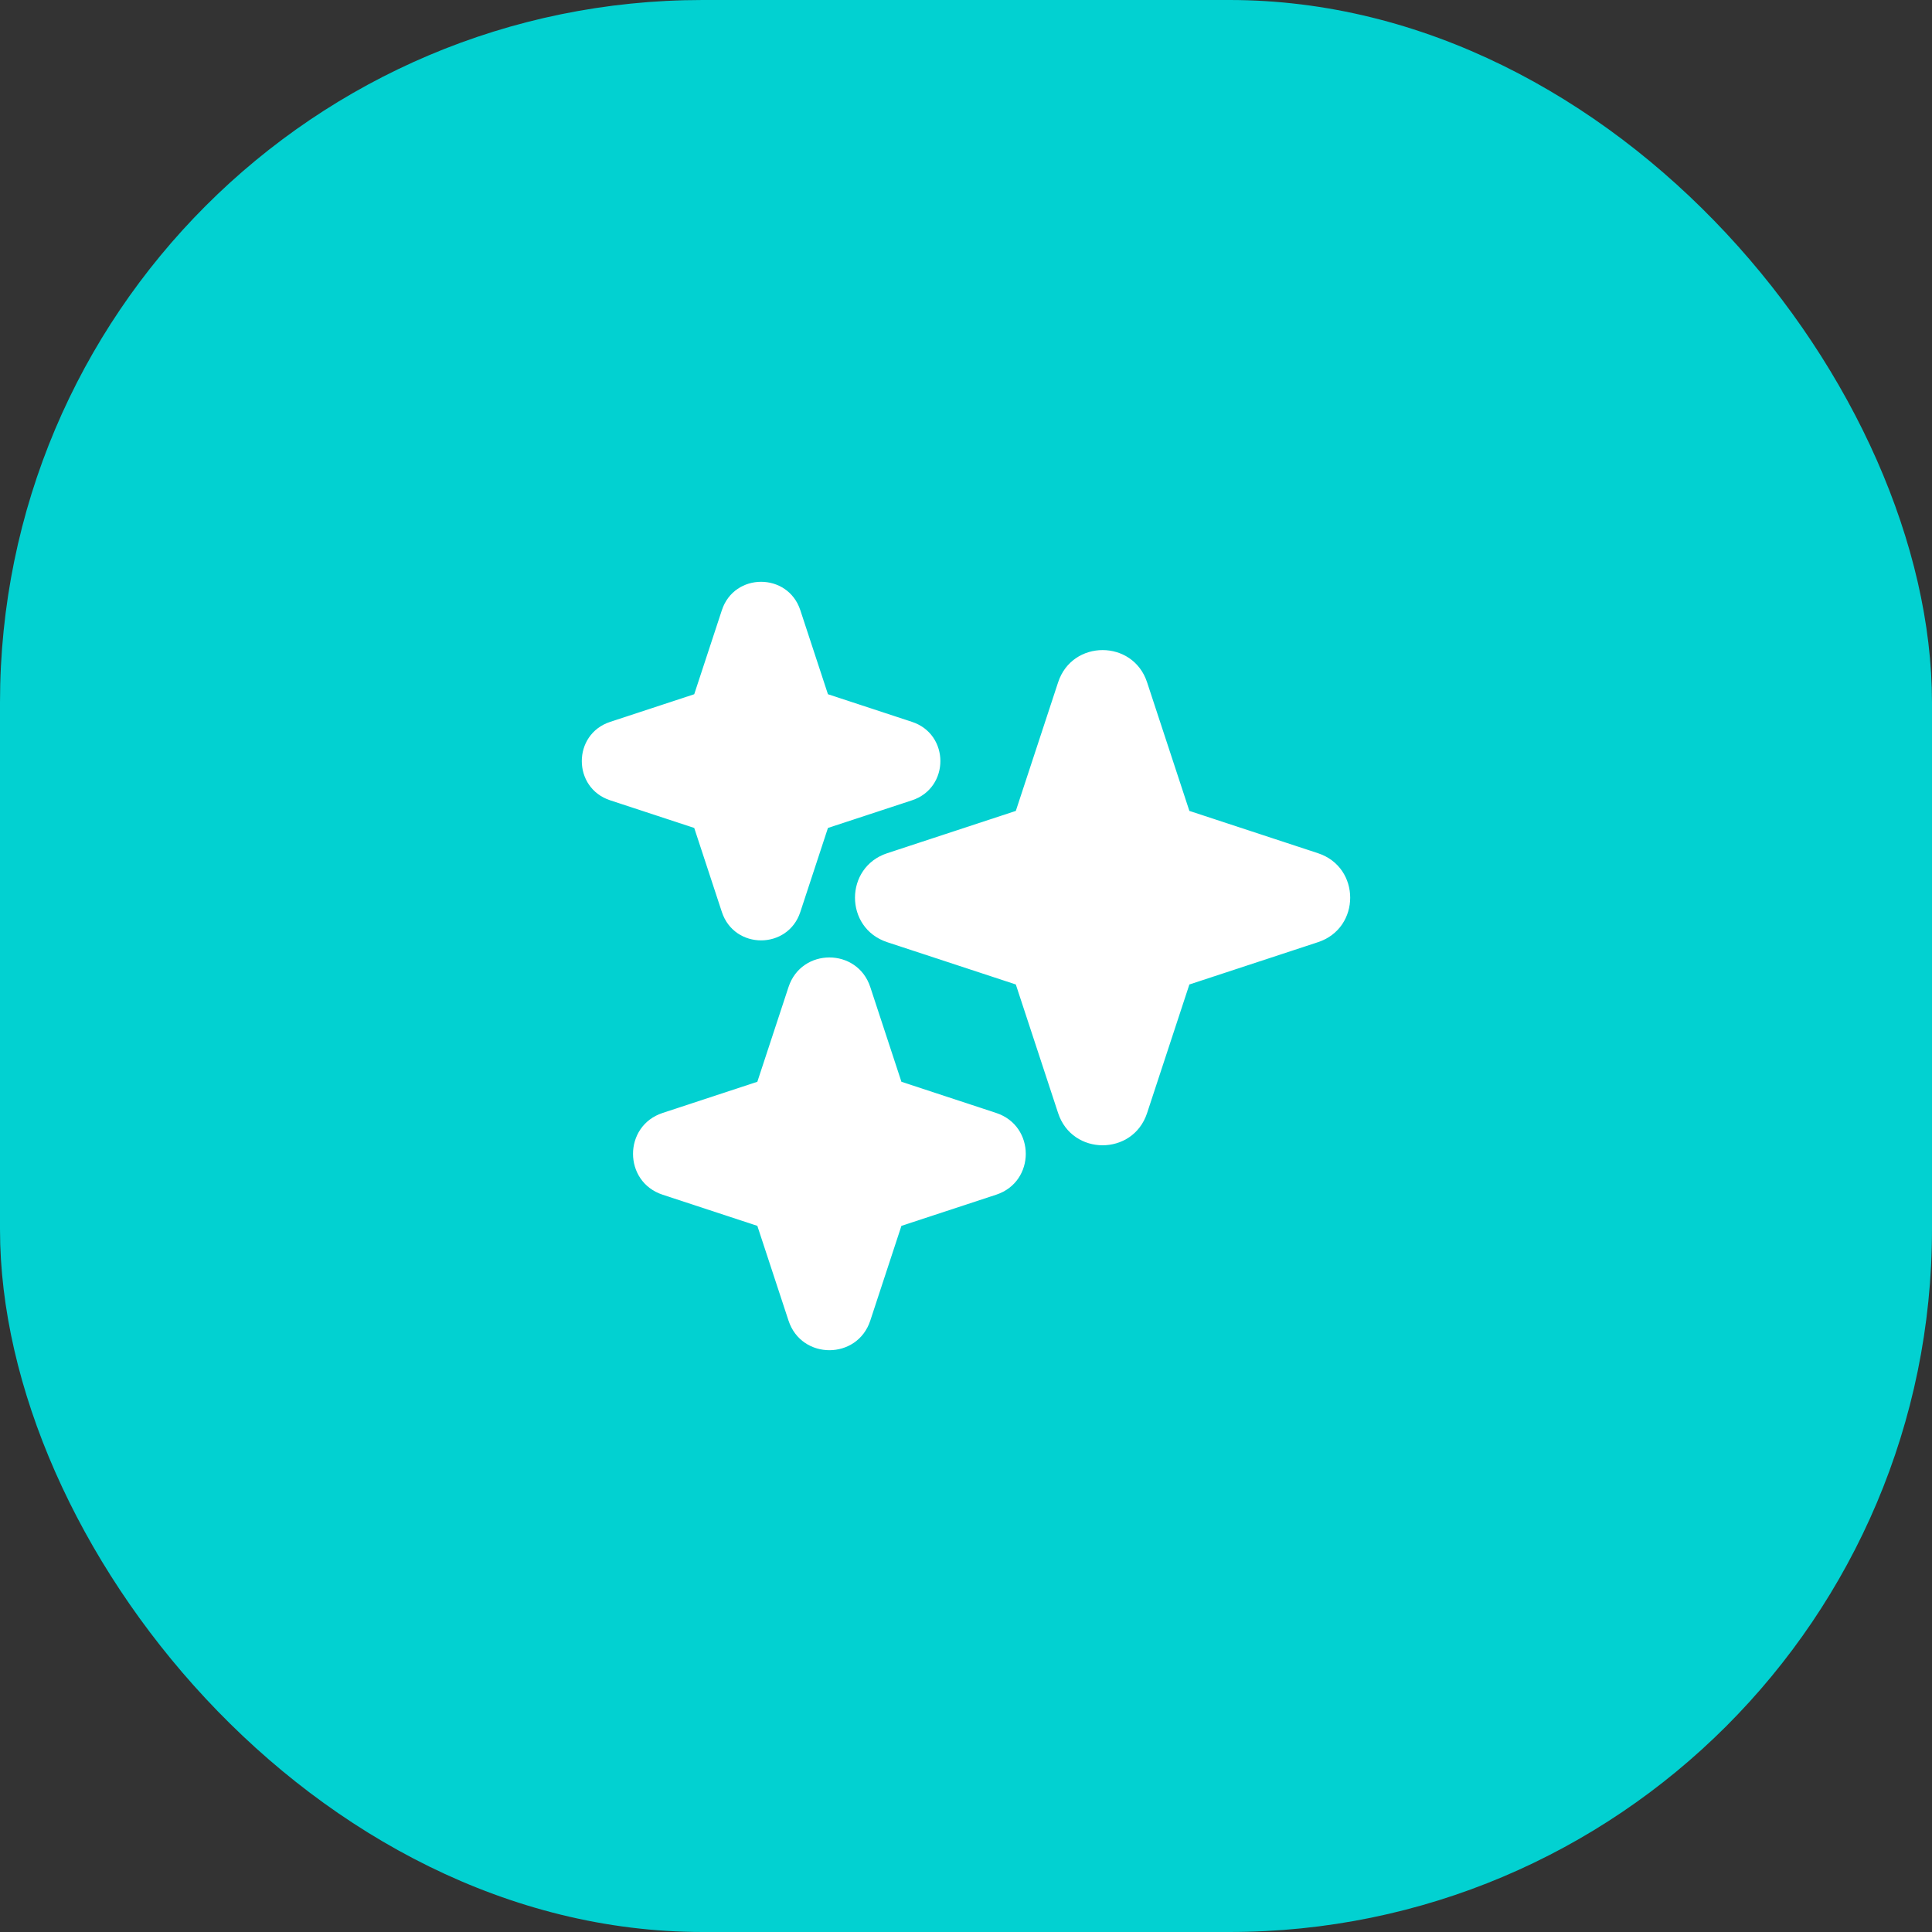 <?xml version="1.0" encoding="UTF-8"?> <svg xmlns="http://www.w3.org/2000/svg" width="66" height="66" viewBox="0 0 66 66" fill="none"><rect x="0" y="0" width="66" height="66" fill="#333333" stroke="none"/><rect width="66" height="66" rx="24" fill="#02D1D1"></rect><g clip-path="url(#clip0_431_167)"><path fill-rule="evenodd" clip-rule="evenodd" d="M36.147 23.308C36.629 21.841 38.704 21.841 39.186 23.308L40.631 27.702L45.025 29.147C46.491 29.629 46.491 31.704 45.025 32.186L40.631 33.631L39.186 38.025C38.704 39.491 36.629 39.491 36.147 38.025L34.702 33.631L30.308 32.186C28.841 31.704 28.841 29.629 30.308 29.147L34.702 27.702L36.147 23.308Z" fill="white"></path><path d="M29.73 33.719C29.287 32.371 27.38 32.371 26.937 33.719L25.872 36.955L22.636 38.02C21.288 38.463 21.288 40.37 22.636 40.813L25.872 41.877L26.937 45.114C27.38 46.462 29.287 46.462 29.73 45.114L30.794 41.877L34.031 40.813C35.379 40.37 35.379 38.463 34.031 38.02L30.794 36.955L29.73 33.719Z" fill="white"></path><path d="M27.34 20.845C26.915 19.552 25.085 19.552 24.66 20.845L23.716 23.716L20.845 24.66C19.552 25.085 19.552 26.915 20.845 27.34L23.716 28.284L24.66 31.155C25.085 32.448 26.915 32.448 27.34 31.155L28.284 28.284L31.155 27.34C32.448 26.915 32.448 25.085 31.155 24.66L28.284 23.716L27.34 20.845Z" fill="white"></path></g><defs><clipPath id="clip0_431_167"><rect width="28" height="28" fill="white" transform="translate(19 19)"></rect></clipPath></defs></svg> 